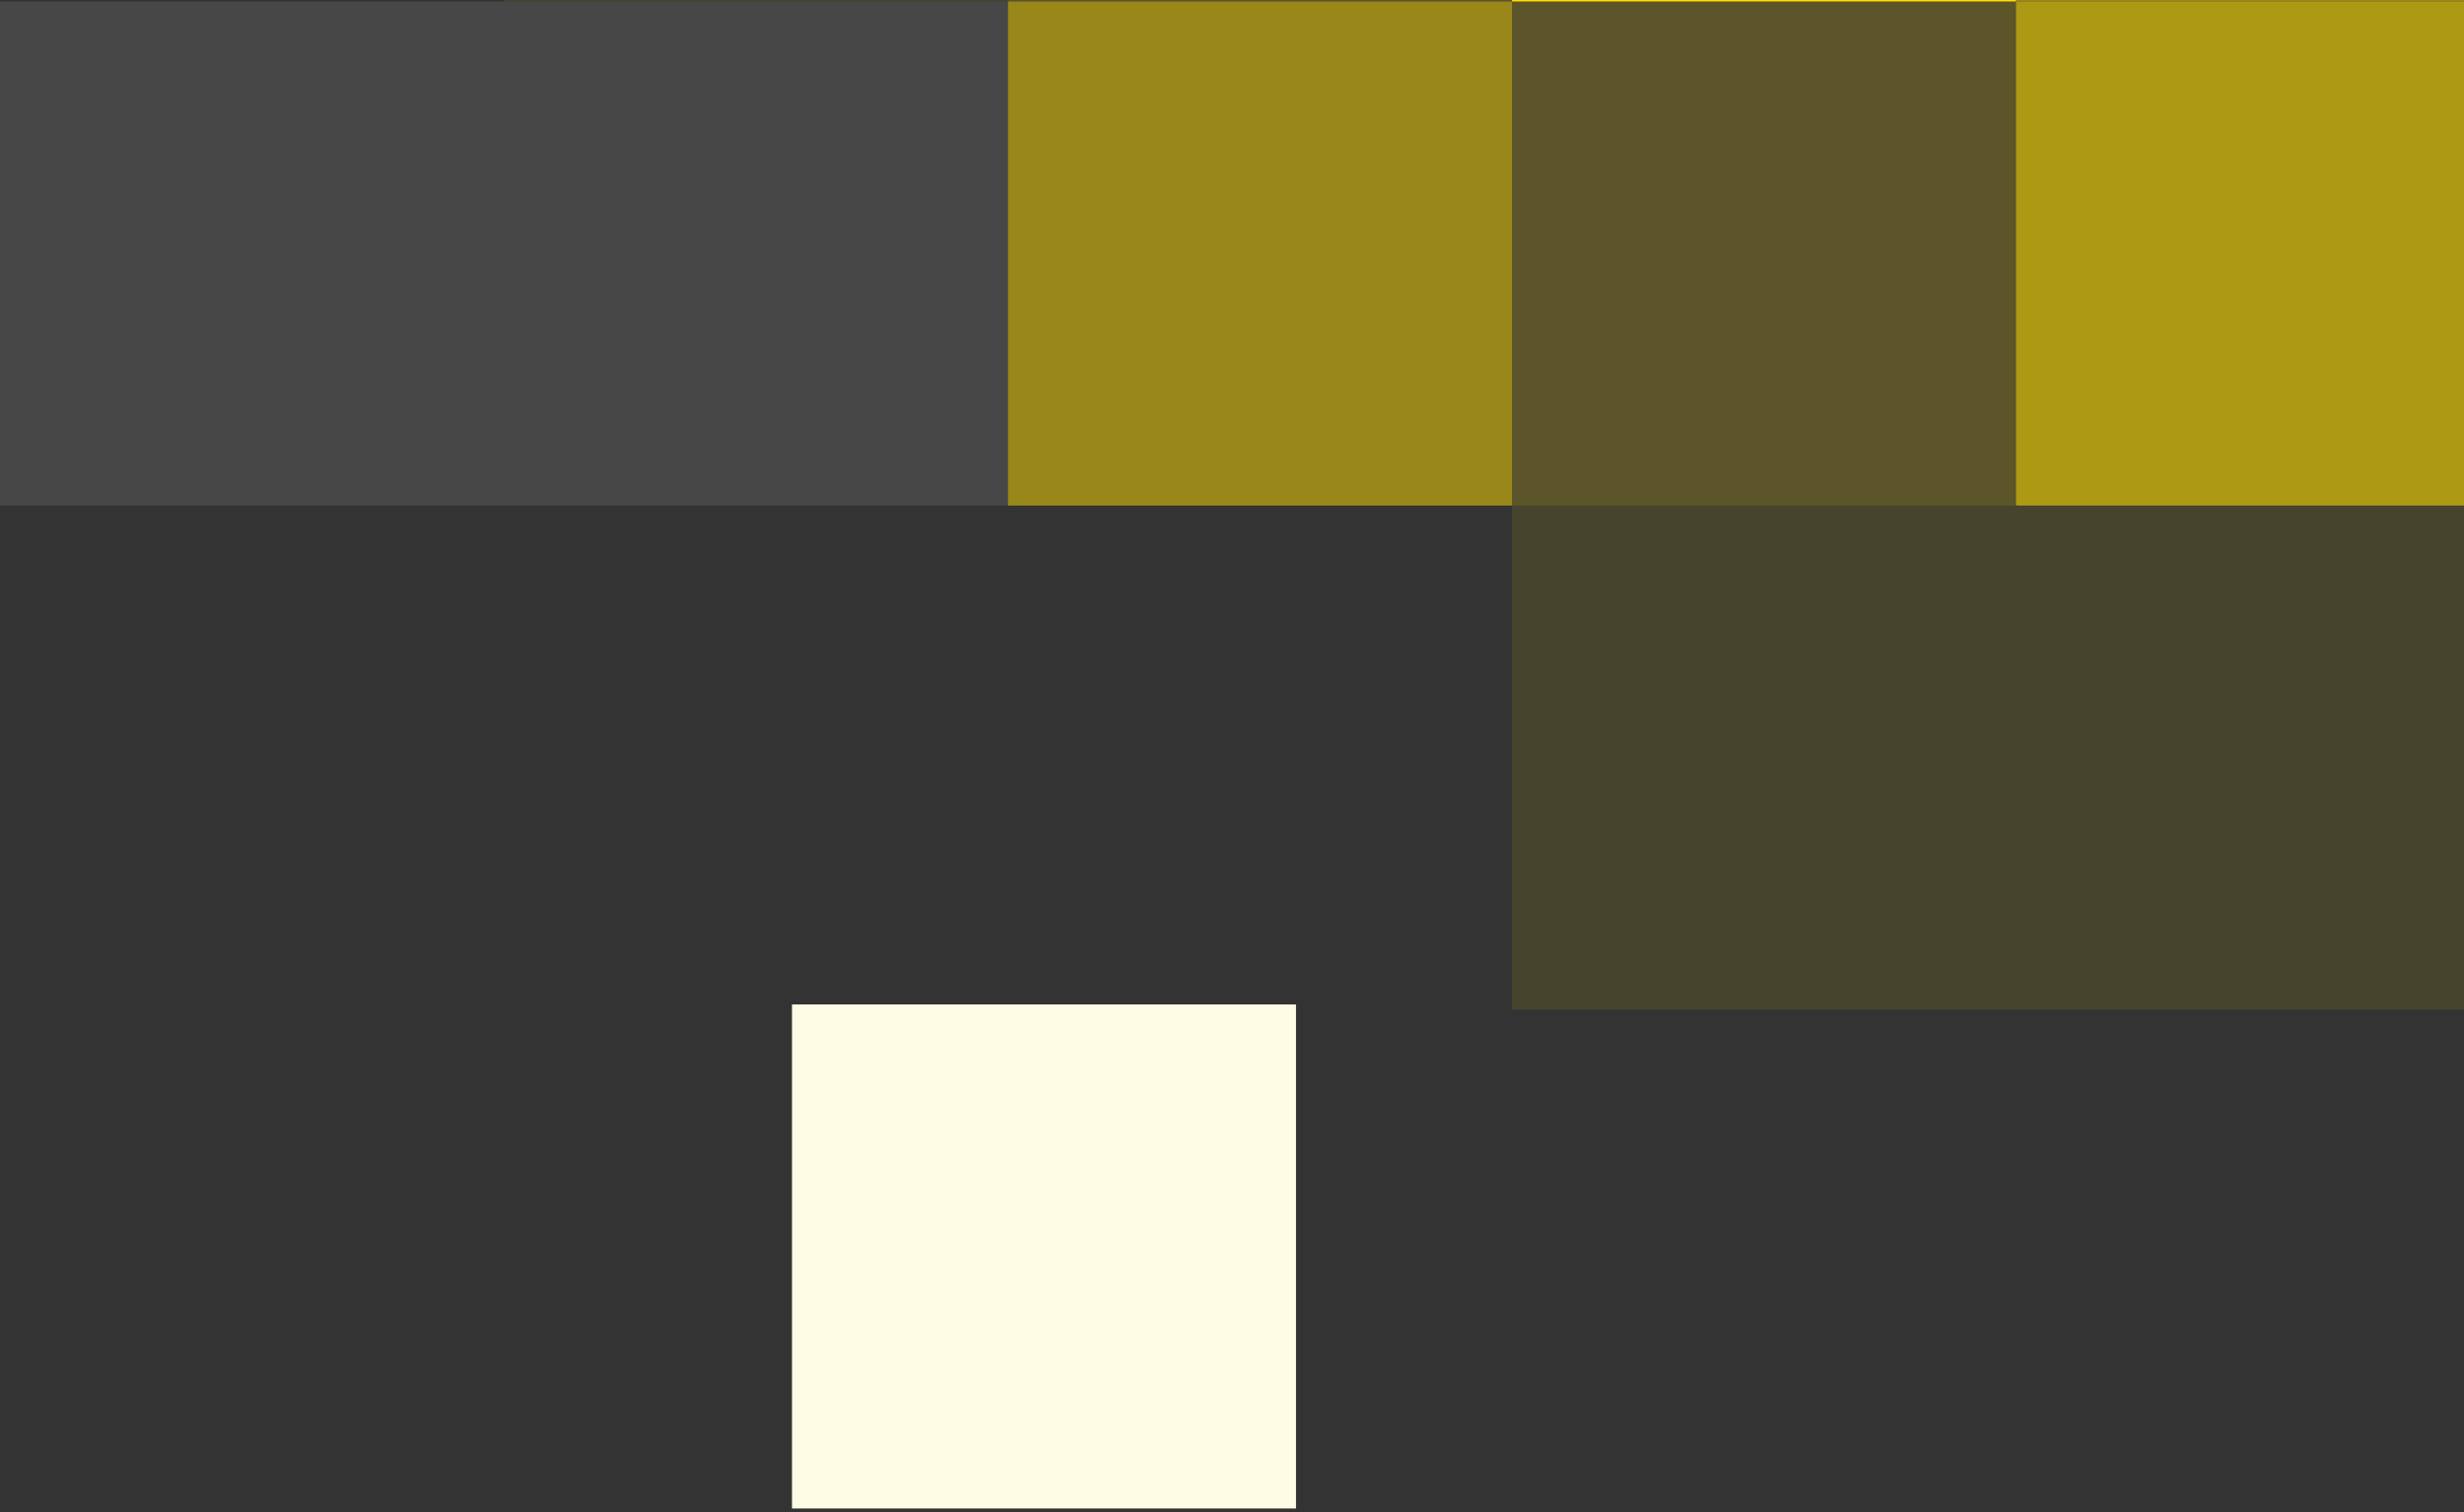 <svg width="176" height="108" viewBox="0 0 176 108" fill="none" xmlns="http://www.w3.org/2000/svg">
<rect x="0" y="0" width="176" height="108" fill="#333333" stroke="none"/>
<g opacity="0.1">
<rect width="36" height="36" transform="matrix(-1 0 0 -1 180 72.109)" fill="#FFDD00"/>
</g>
<g opacity="0.1">
<rect width="36" height="36" transform="matrix(-1 0 0 -1 144 72.109)" fill="#FFDD00"/>
</g>
<g opacity="0.6">
<rect width="36" height="36" transform="matrix(-1 0 0 -1 180 36.109)" fill="#FFDD00"/>
</g>
<g opacity="0.2">
<rect width="36" height="36" transform="matrix(-1 0 0 -1 144 36.109)" fill="#FFDD00"/>
</g>
<g opacity="0.5">
<rect width="36" height="36" transform="matrix(-1 0 0 -1 108 36.109)" fill="#FFDD00"/>
</g>
<g opacity="0.1">
<rect width="36" height="36" transform="matrix(-1 0 0 -1 72 36.109)" fill="white"/>
</g>
<g opacity="0.1">
<rect width="36" height="36" transform="matrix(-1 0 0 -1 36 36.109)" fill="white"/>
</g>
<rect width="36" height="36" transform="matrix(-1 0 0 -1 92.571 107.742)" fill="#FFFCE5"/>
<g opacity="0.5">
<rect width="36" height="36" transform="matrix(-1 0 0 -1 180 0.109)" fill="#FFDD00"/>
</g>
<rect width="36" height="36" transform="matrix(-1 0 0 -1 144 0.109)" fill="#FFDD00"/>
<g opacity="0.2">
<rect width="36" height="36" transform="matrix(-1 0 0 -1 108 0.109)" fill="#FFDD00"/>
</g>
<g opacity="0.1">
<rect width="36" height="36" transform="matrix(-1 0 0 -1 72 0.109)" fill="#FFDD00"/>
</g>
</svg>

